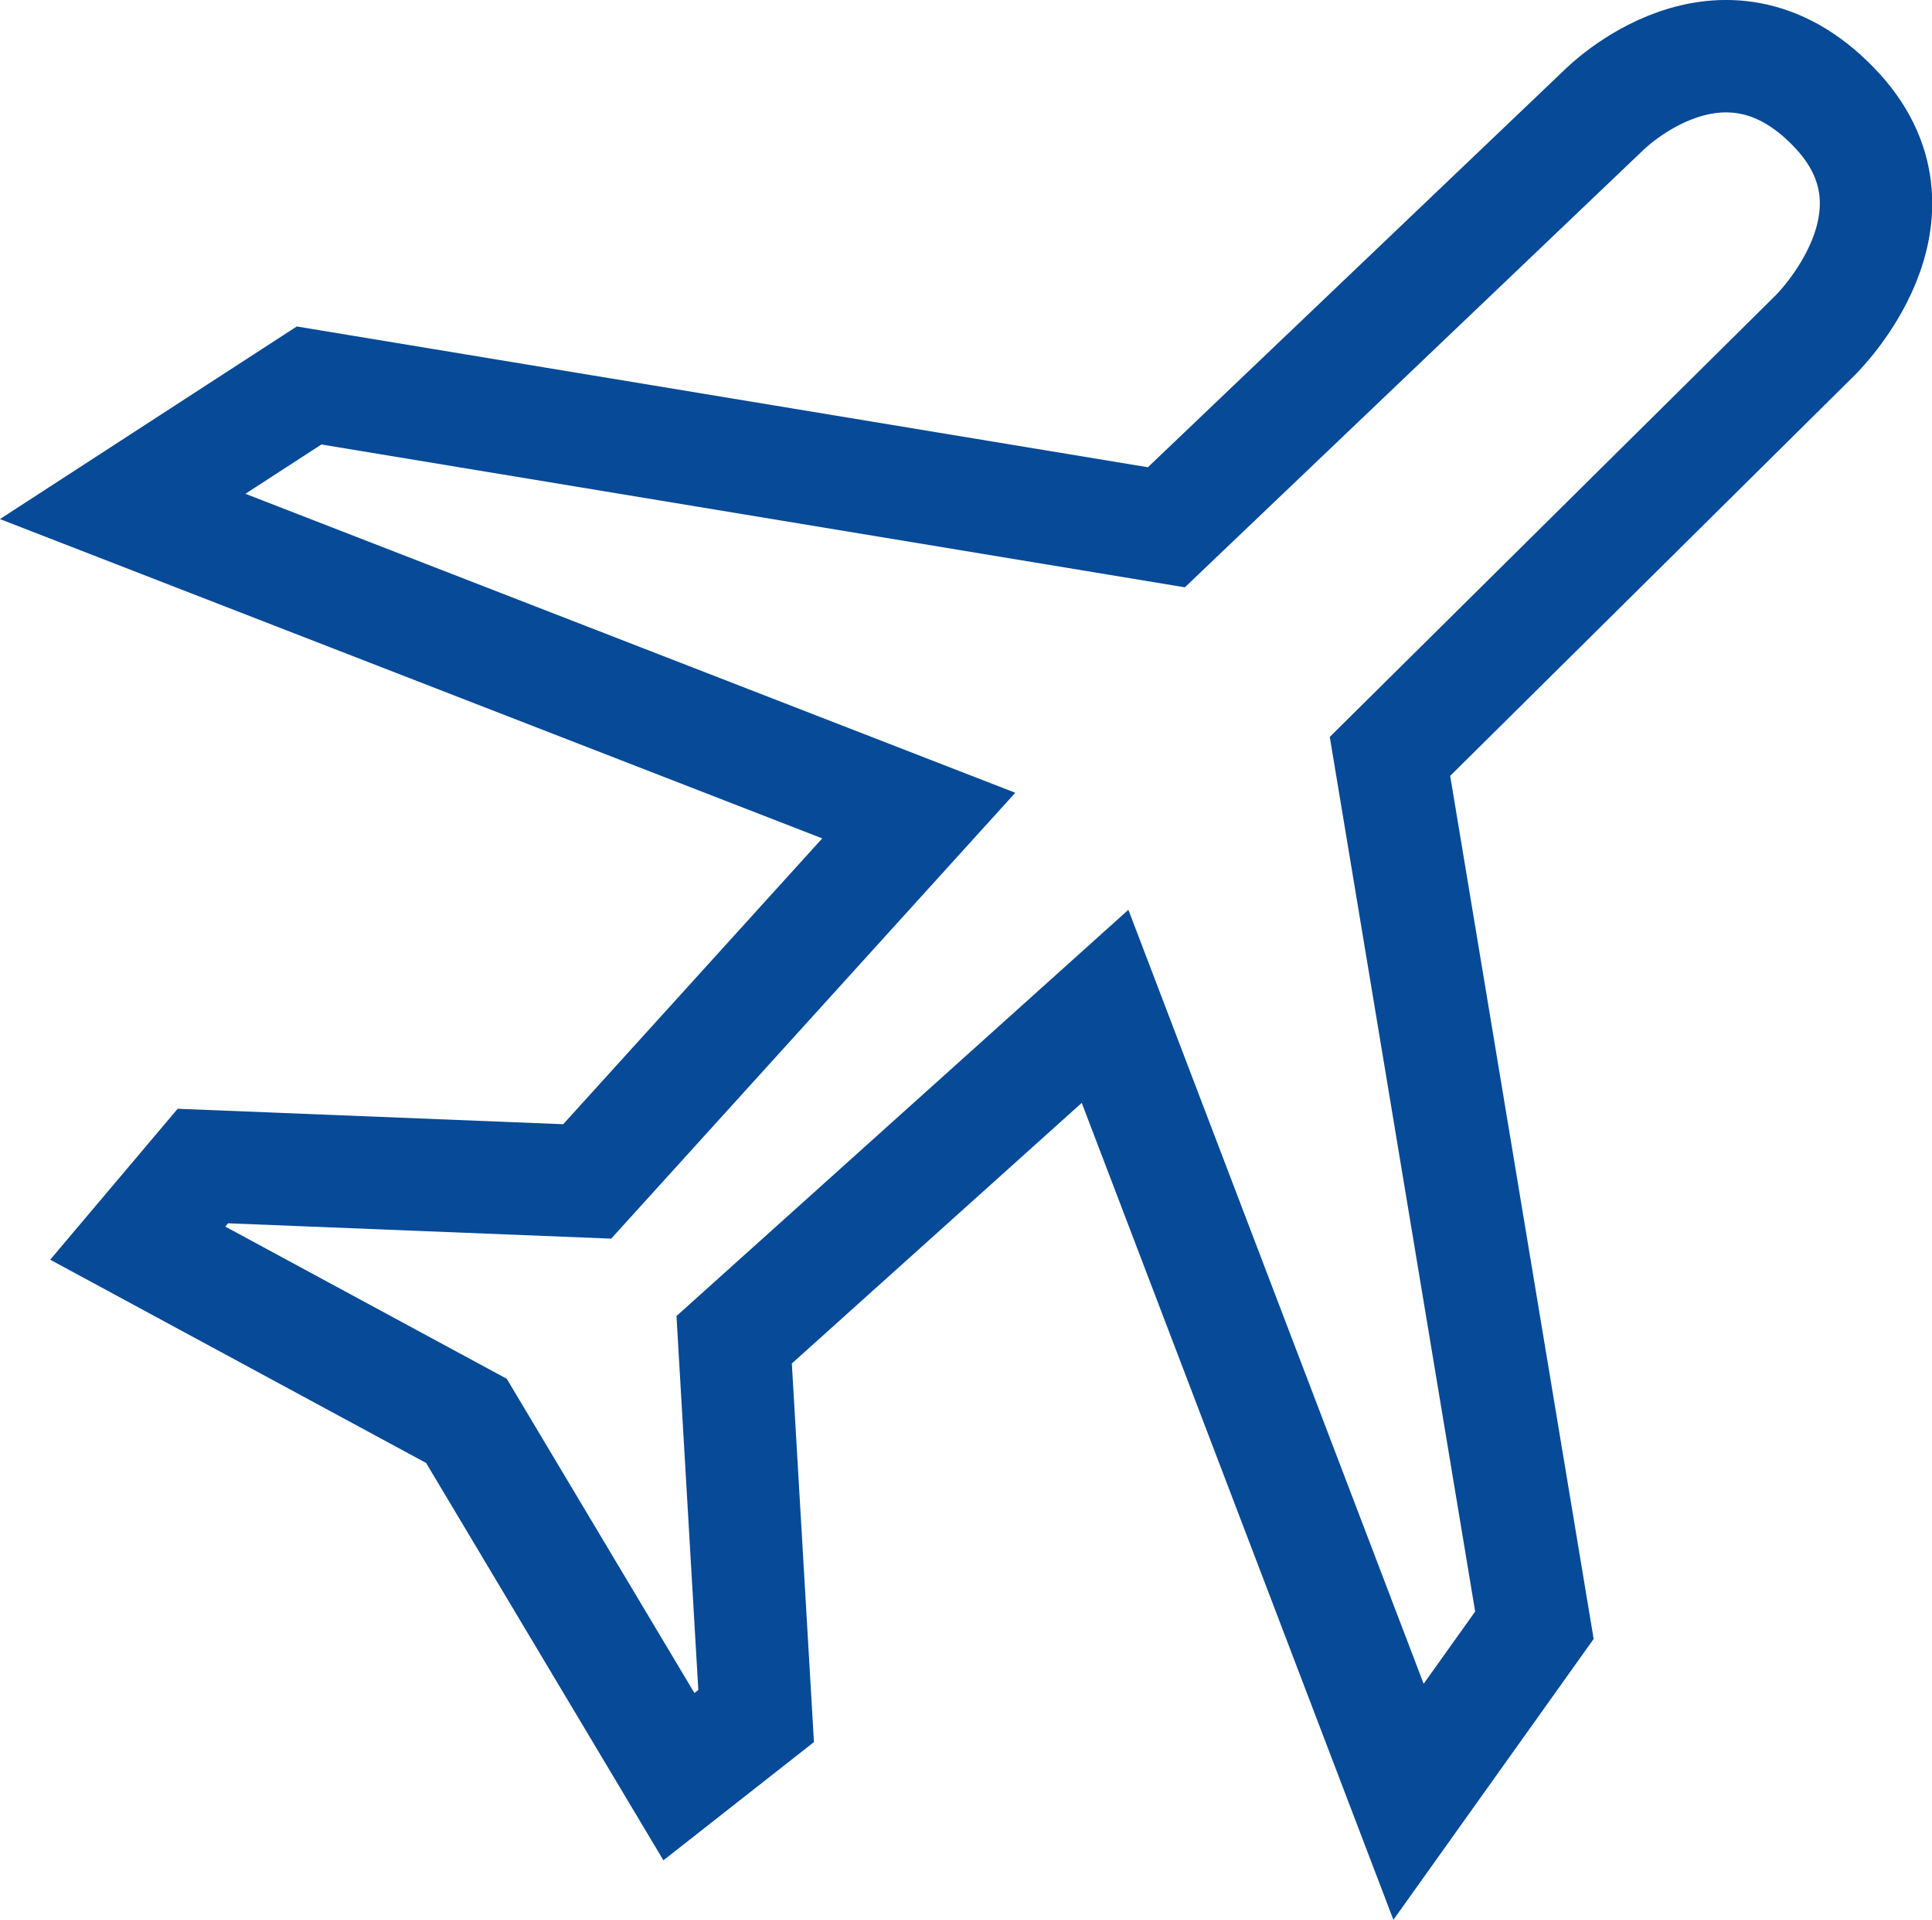 <svg xmlns="http://www.w3.org/2000/svg" width="34.379" height="34.155" viewBox="0 0 34.379 34.155">
  <defs>
    <style>
      .cls-1 {
        fill: none;
        stroke: #074a97;
        stroke-width: 2px;
      }
    </style>
  </defs>
  <g id="レイヤー_2" data-name="レイヤー 2">
    <g id="働く環境_福利厚生" data-name="働く環境・福利厚生">
      <path class="cls-1" d="M13.064,23.836l6.6-5.932,5.4,14.152,2.24-3.141-2.57-15.458L32.3,5.965s2.2-2.138.329-4.063c-1.993-2.062-4.089.055-4.089.055L20.755,9.381,5.5,6.858,2.183,9.01l14.166,5.5-5.9,6.509-6.839-.274L2.451,22.117,8.3,25.279l3.781,6.33,1.374-1.079Z"/>
    </g>
  </g>
</svg>
